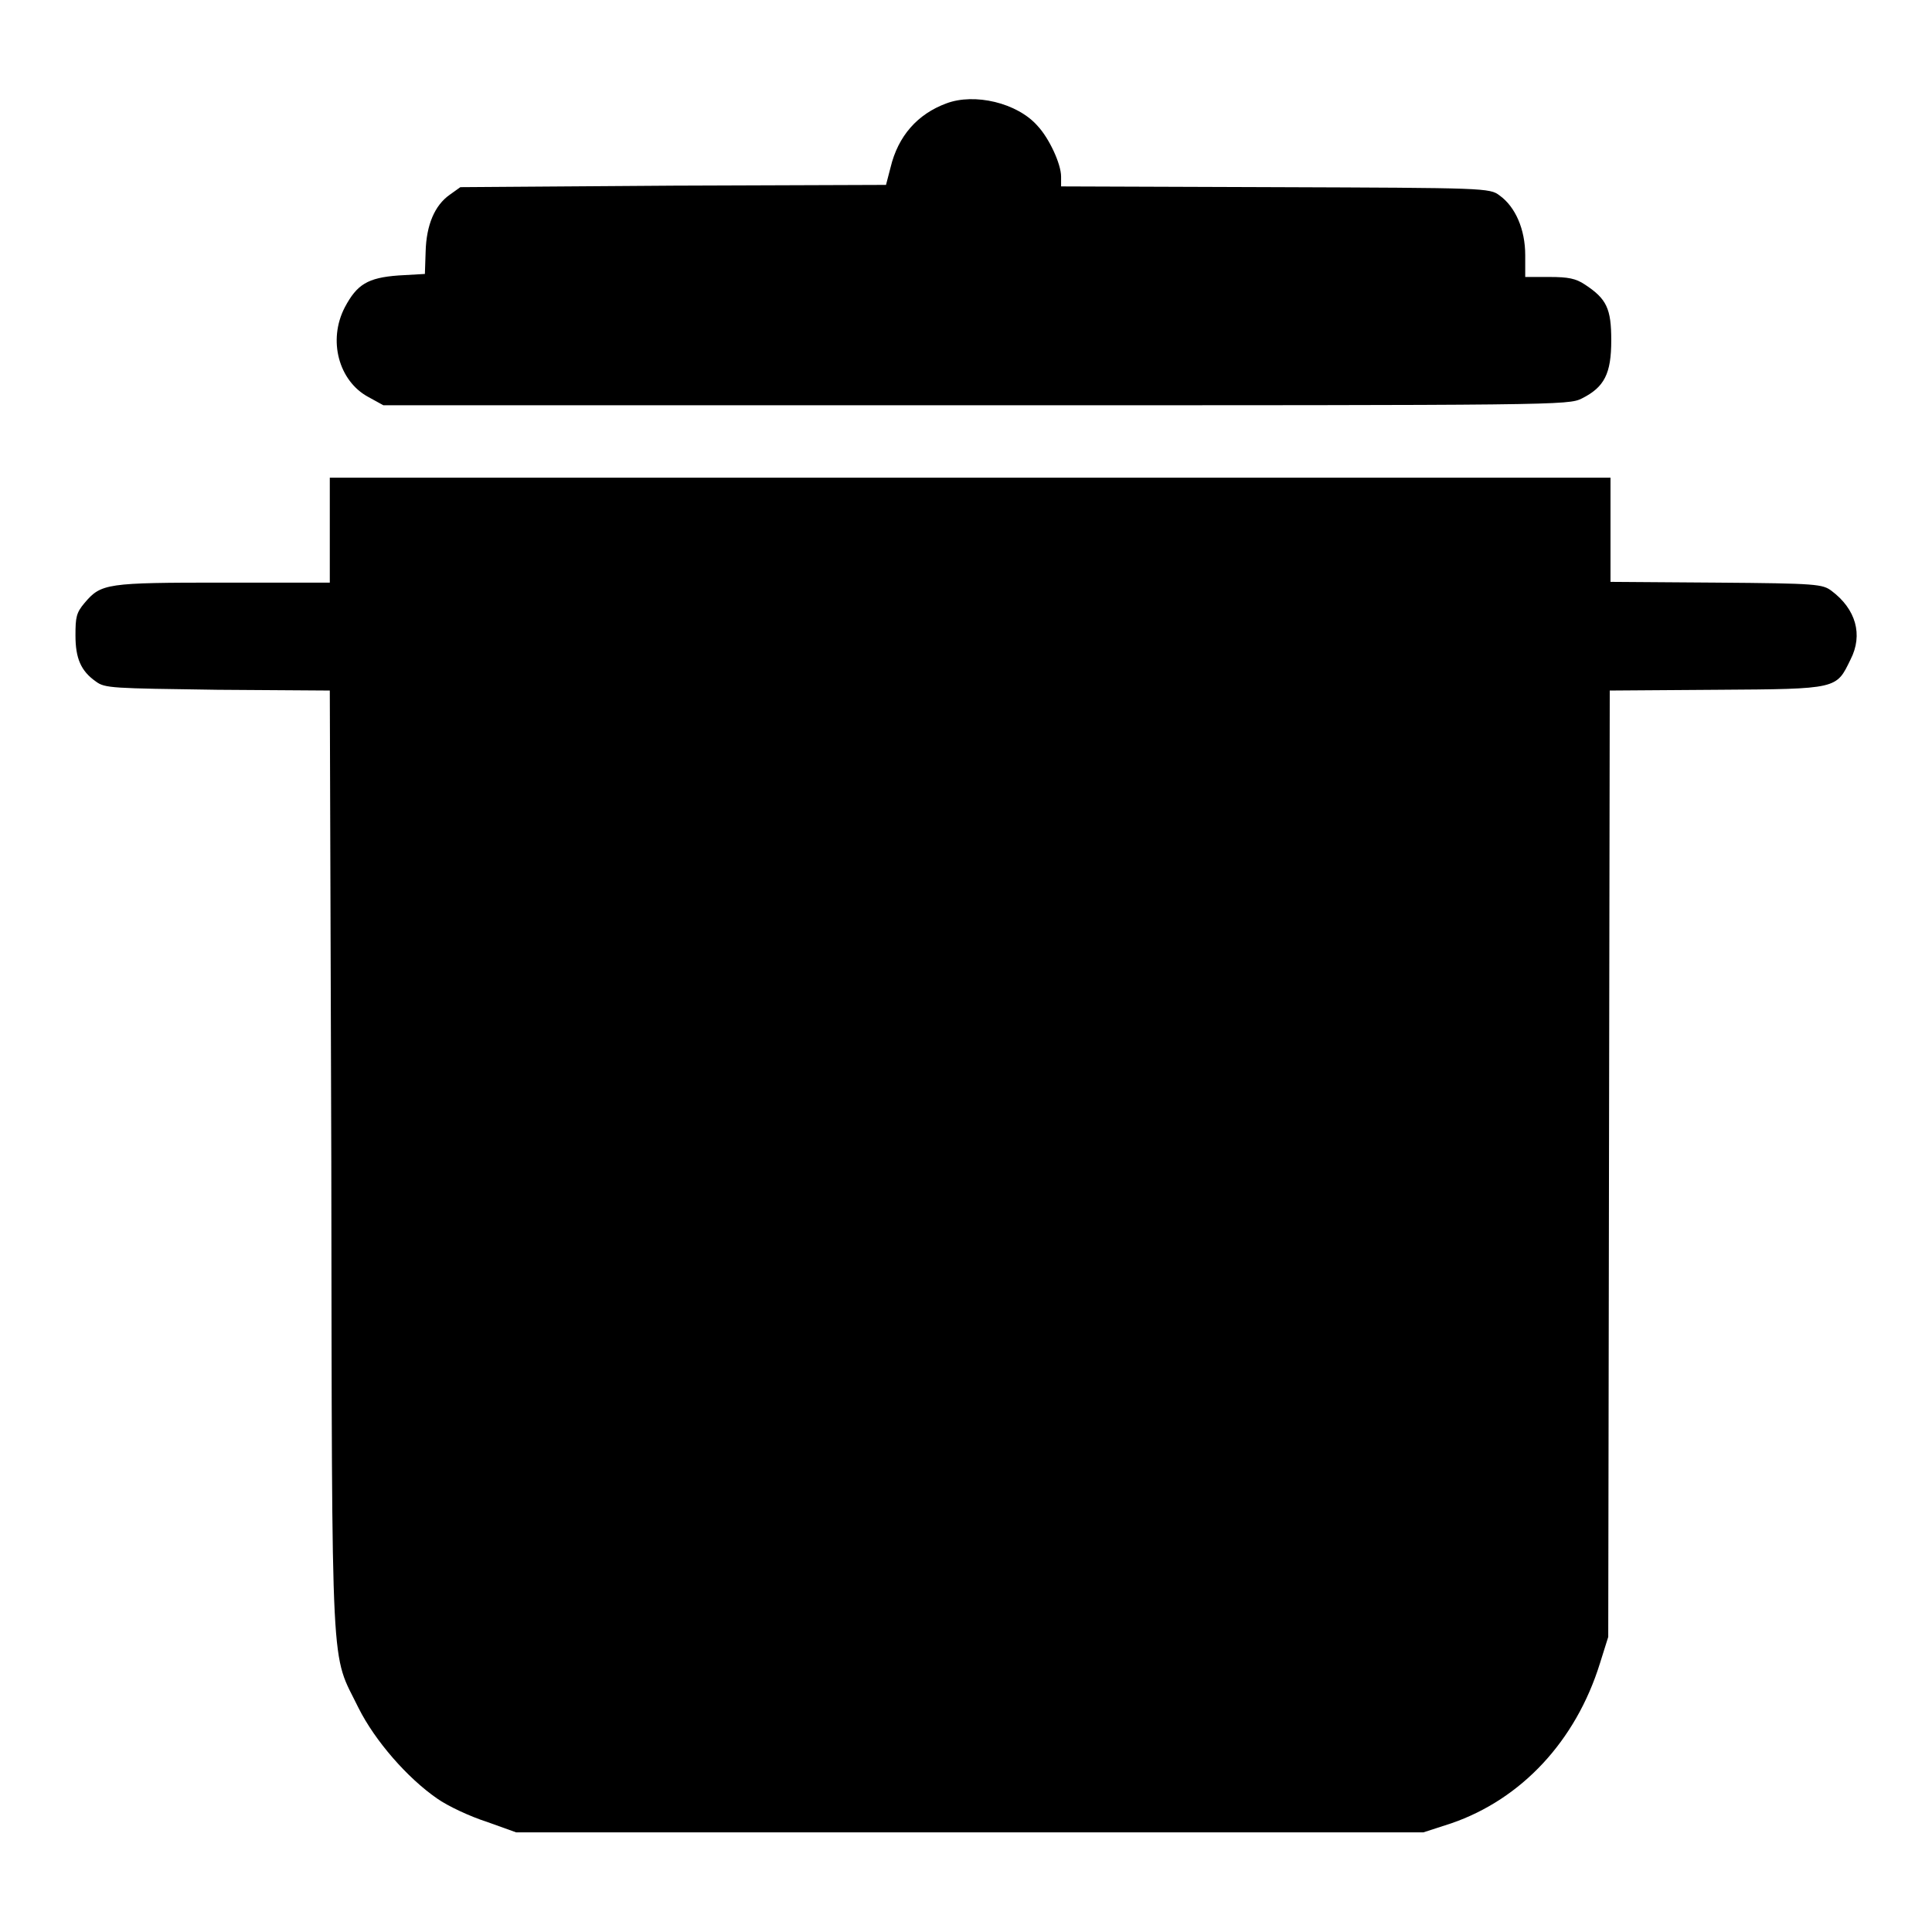 <?xml version="1.0" encoding="utf-8"?>
<!-- Svg Vector Icons : http://www.onlinewebfonts.com/icon -->
<!DOCTYPE svg PUBLIC "-//W3C//DTD SVG 1.1//EN" "http://www.w3.org/Graphics/SVG/1.1/DTD/svg11.dtd">
<svg version="1.1" xmlns="http://www.w3.org/2000/svg" xmlns:xlink="http://www.w3.org/1999/xlink" x="0px" y="0px" viewBox="0 0 256 256" enable-background="new 0 0 256 256" xml:space="preserve">
<g><g><g><path fill="#000000" d="M125.4,13.7c-3.8,1.4-6.4,4.3-7.4,8.5l-0.6,2.3l-28.2,0.1L61,24.8l-1.4,1c-2,1.4-3.1,4-3.2,7.5l-0.1,3l-3.5,0.2c-4.1,0.3-5.5,1.2-7.1,4.2c-2.3,4.4-0.8,9.8,3.1,11.9l2,1.1h78.5c77.3,0,78.5,0,80.3-0.9c3-1.5,3.9-3.3,3.9-7.7c0-4.2-0.6-5.5-3.5-7.4c-1.2-0.8-2.2-1-4.7-1h-3.2v-2.9c0-3.4-1.3-6.4-3.4-7.9c-1.3-1-1.9-1-29.7-1.1l-28.4-0.1v-1.3c0-1.7-1.6-5.1-3.1-6.7C134.8,13.6,129.1,12.3,125.4,13.7z"/><path fill="#000000" d="M43.7,70.3v6.9H29.6c-15.5,0-16.2,0.1-18.4,2.7c-1.1,1.3-1.2,1.9-1.2,4.3c0,3,0.7,4.7,2.7,6.1c1.2,0.9,2.1,0.9,16.1,1.1l14.9,0.1l0.2,62.5c0.1,70.1-0.1,64.7,3.6,72.3c2.2,4.4,6.5,9.3,10.4,12c1.4,1,4.4,2.4,6.6,3.1l3.9,1.4h60.1h60.1l3.7-1.2c9.3-3.2,16.5-10.9,19.7-21.2l1.1-3.5l0.1-62.7l0.1-62.7l14.2-0.1c16.1-0.1,15.8-0.1,17.7-4c1.7-3.3,0.7-6.7-2.5-9.1c-1.2-0.9-1.9-1-15.3-1.1l-14-0.1v-6.9v-6.9h-84.8H43.7V70.3z"/></g></g></g>
</svg>